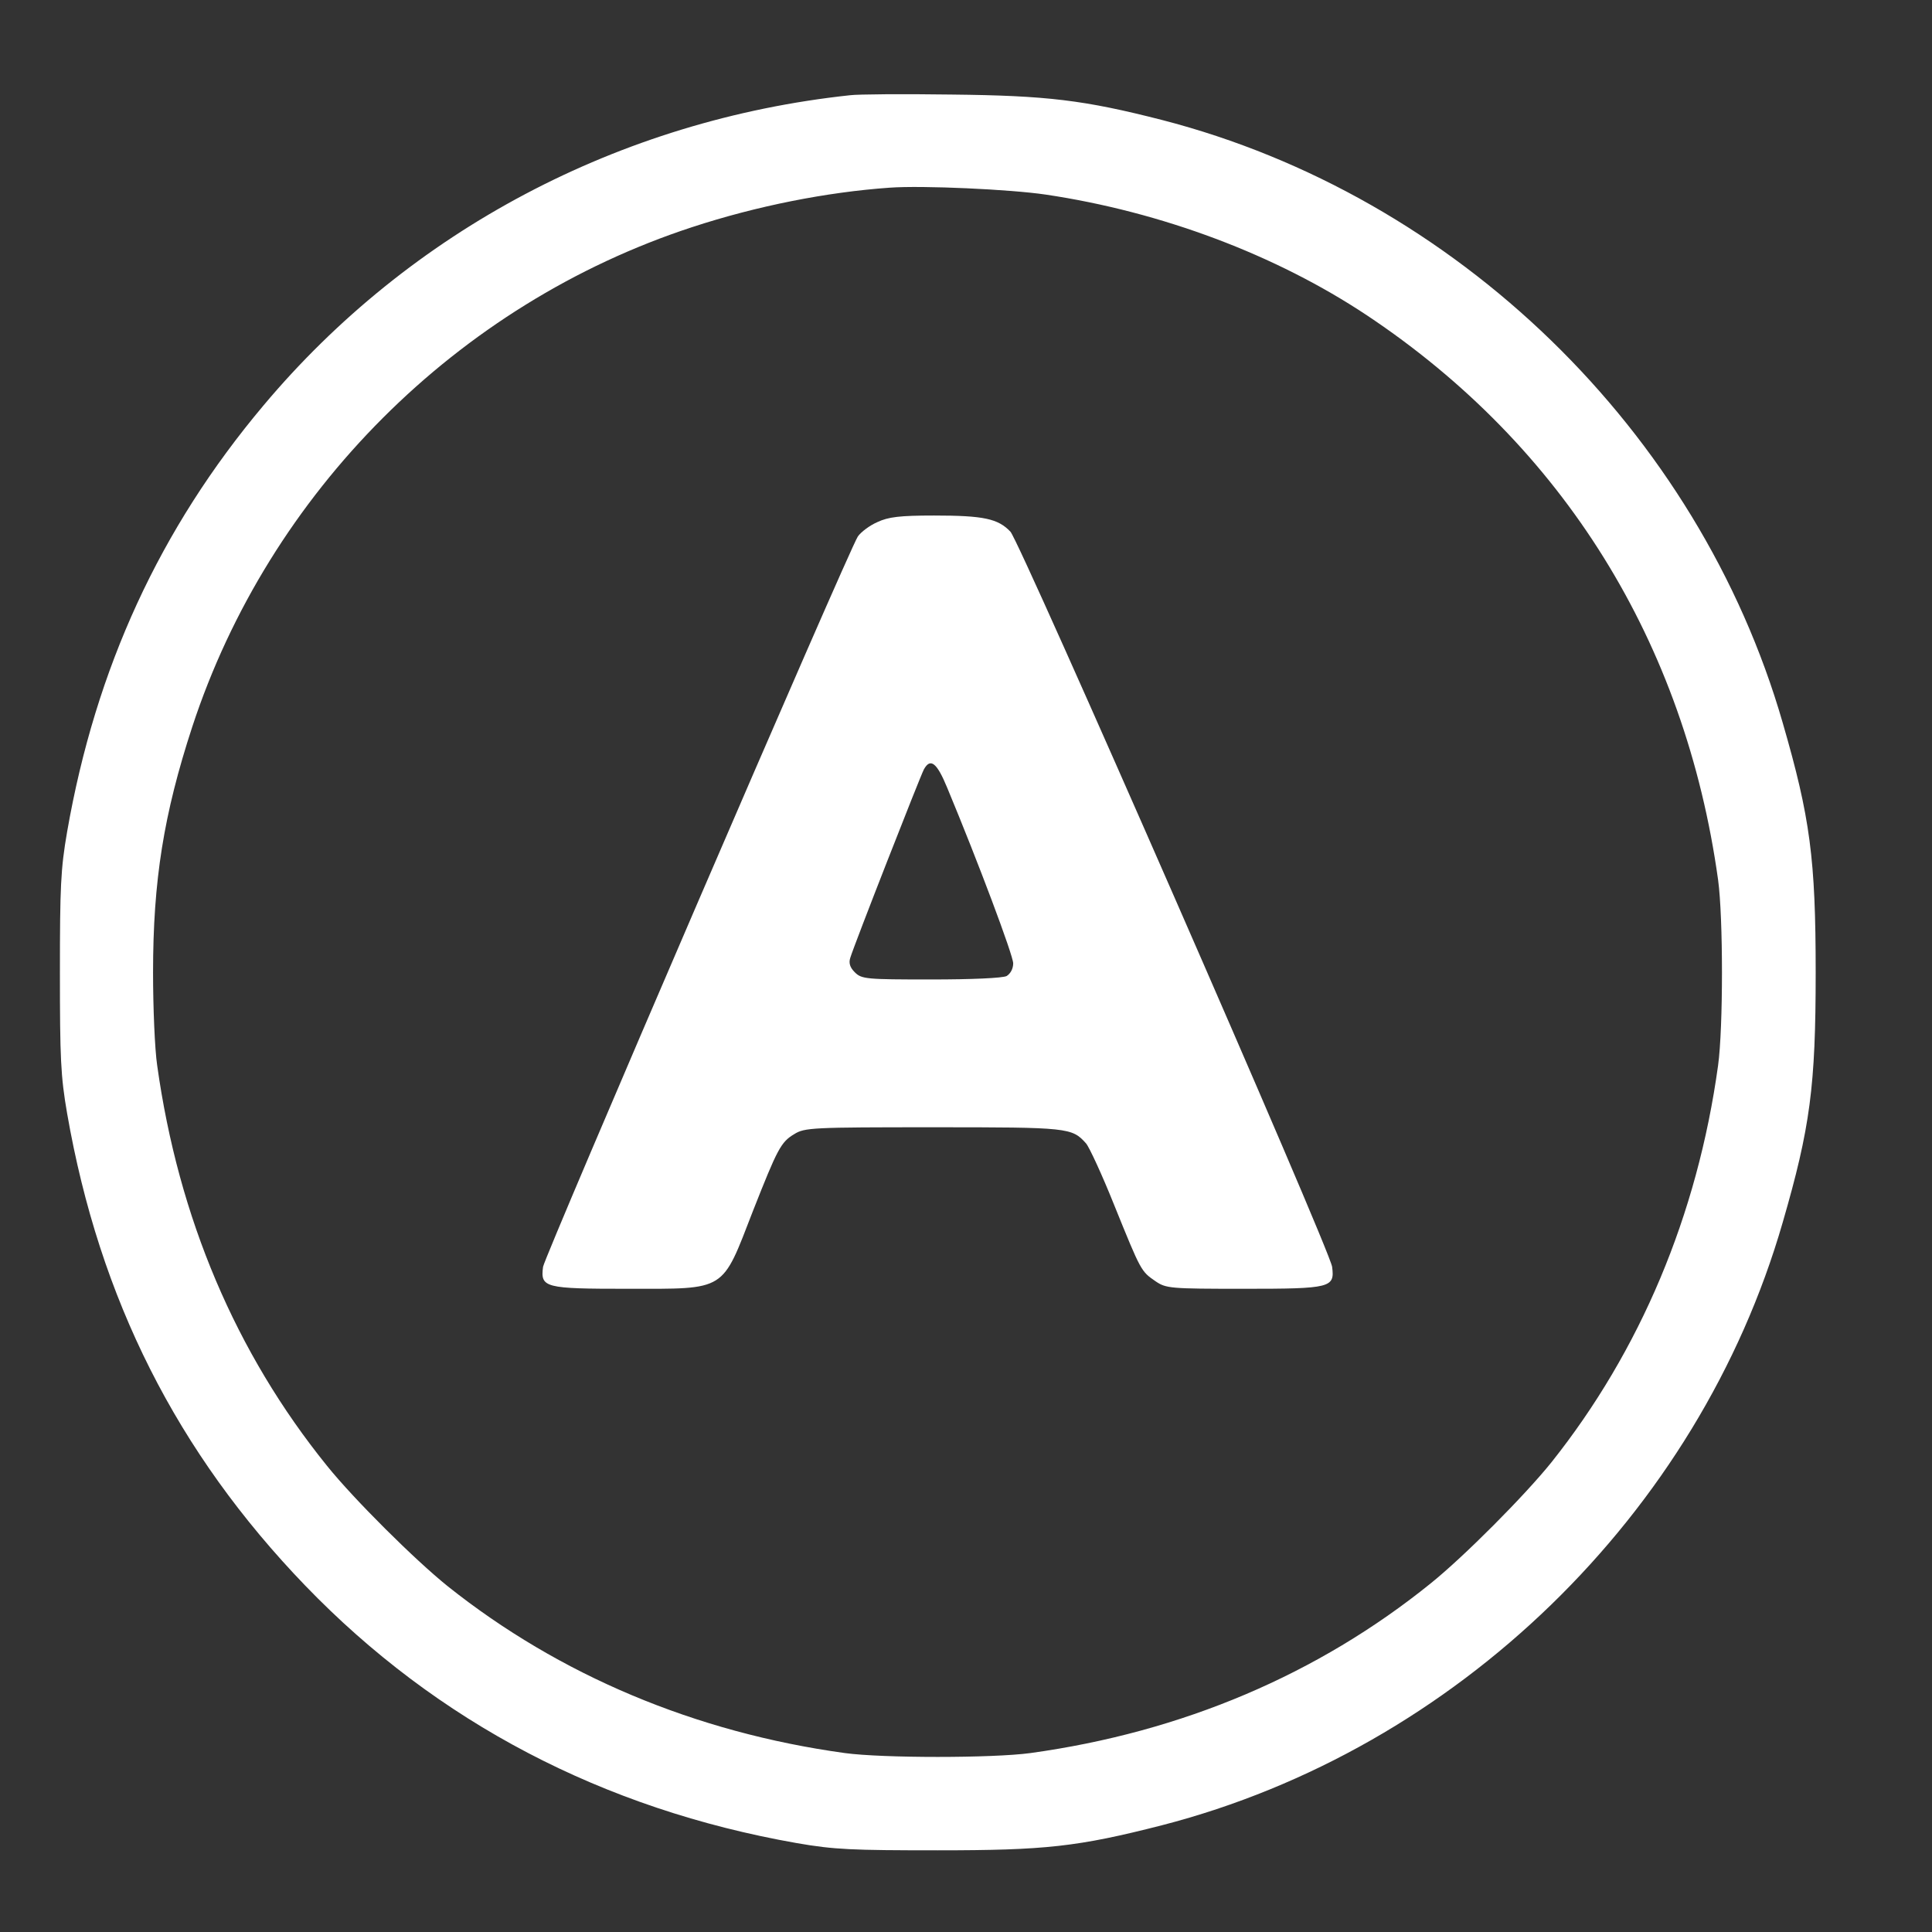 <svg width="68" height="68" viewBox="0 0 68 68" fill="none" xmlns="http://www.w3.org/2000/svg">
<rect x="0" y="0" width="68" height="68" fill="#333333" stroke="none"/>
<path d="M29.917 3.352C21.801 4.223 14.435 8.118 9.27 14.275C5.629 18.605 3.367 23.516 2.363 29.273C2.134 30.592 2.109 31.233 2.109 34.233C2.109 37.232 2.134 37.873 2.363 39.192C3.5 45.724 6.234 51.13 10.746 55.811C15.378 60.613 21.221 63.673 28.043 64.871C29.361 65.101 30.002 65.125 33.002 65.125C36.788 65.125 37.925 65.004 40.9 64.242C51.254 61.569 59.782 53.295 62.745 43.026C63.713 39.688 63.906 38.236 63.906 34.233C63.906 30.229 63.713 28.777 62.745 25.439C59.782 15.17 51.254 6.896 40.9 4.223C38.155 3.521 36.86 3.364 33.486 3.328C31.792 3.304 30.183 3.316 29.917 3.352ZM36.8 6.848C40.876 7.453 44.904 8.965 48.121 11.105C55.016 15.702 59.31 22.608 60.471 30.967C60.653 32.297 60.653 36.168 60.471 37.498C59.745 42.772 57.725 47.55 54.605 51.469C53.673 52.63 51.532 54.783 50.359 55.727C46.392 58.932 41.614 60.964 36.268 61.702C34.937 61.883 31.067 61.883 29.736 61.702C24.462 60.976 19.684 58.956 15.765 55.836C14.604 54.904 12.451 52.763 11.508 51.59C8.302 47.623 6.282 42.869 5.532 37.498C5.448 36.93 5.387 35.466 5.387 34.233C5.387 30.991 5.762 28.656 6.766 25.584C9.476 17.323 16.092 10.706 24.353 7.997C26.64 7.247 29.095 6.763 31.308 6.606C32.482 6.521 35.566 6.666 36.8 6.848Z" fill="white"/>
<path d="M30.883 18.375C30.605 18.496 30.302 18.726 30.193 18.883C29.855 19.403 19.174 44.199 19.114 44.587C19.017 45.324 19.162 45.361 22.089 45.361C25.597 45.361 25.391 45.482 26.504 42.615C27.363 40.438 27.484 40.196 27.956 39.917C28.319 39.688 28.597 39.676 32.855 39.676C37.608 39.676 37.729 39.688 38.225 40.244C38.334 40.365 38.794 41.357 39.229 42.446C40.16 44.744 40.16 44.744 40.668 45.094C41.043 45.349 41.176 45.361 43.789 45.361C46.849 45.361 46.982 45.324 46.886 44.587C46.801 43.958 35.915 19.089 35.564 18.714C35.129 18.254 34.62 18.145 32.879 18.145C31.669 18.145 31.27 18.194 30.883 18.375ZM33.338 27.725C34.427 30.338 35.661 33.628 35.661 33.906C35.661 34.099 35.564 34.269 35.431 34.353C35.286 34.426 34.209 34.474 32.77 34.474C30.484 34.474 30.326 34.462 30.085 34.22C29.915 34.051 29.867 33.894 29.927 33.712C30.06 33.265 32.383 27.338 32.516 27.084C32.746 26.661 32.975 26.842 33.338 27.725Z" fill="white"/>
</svg>
